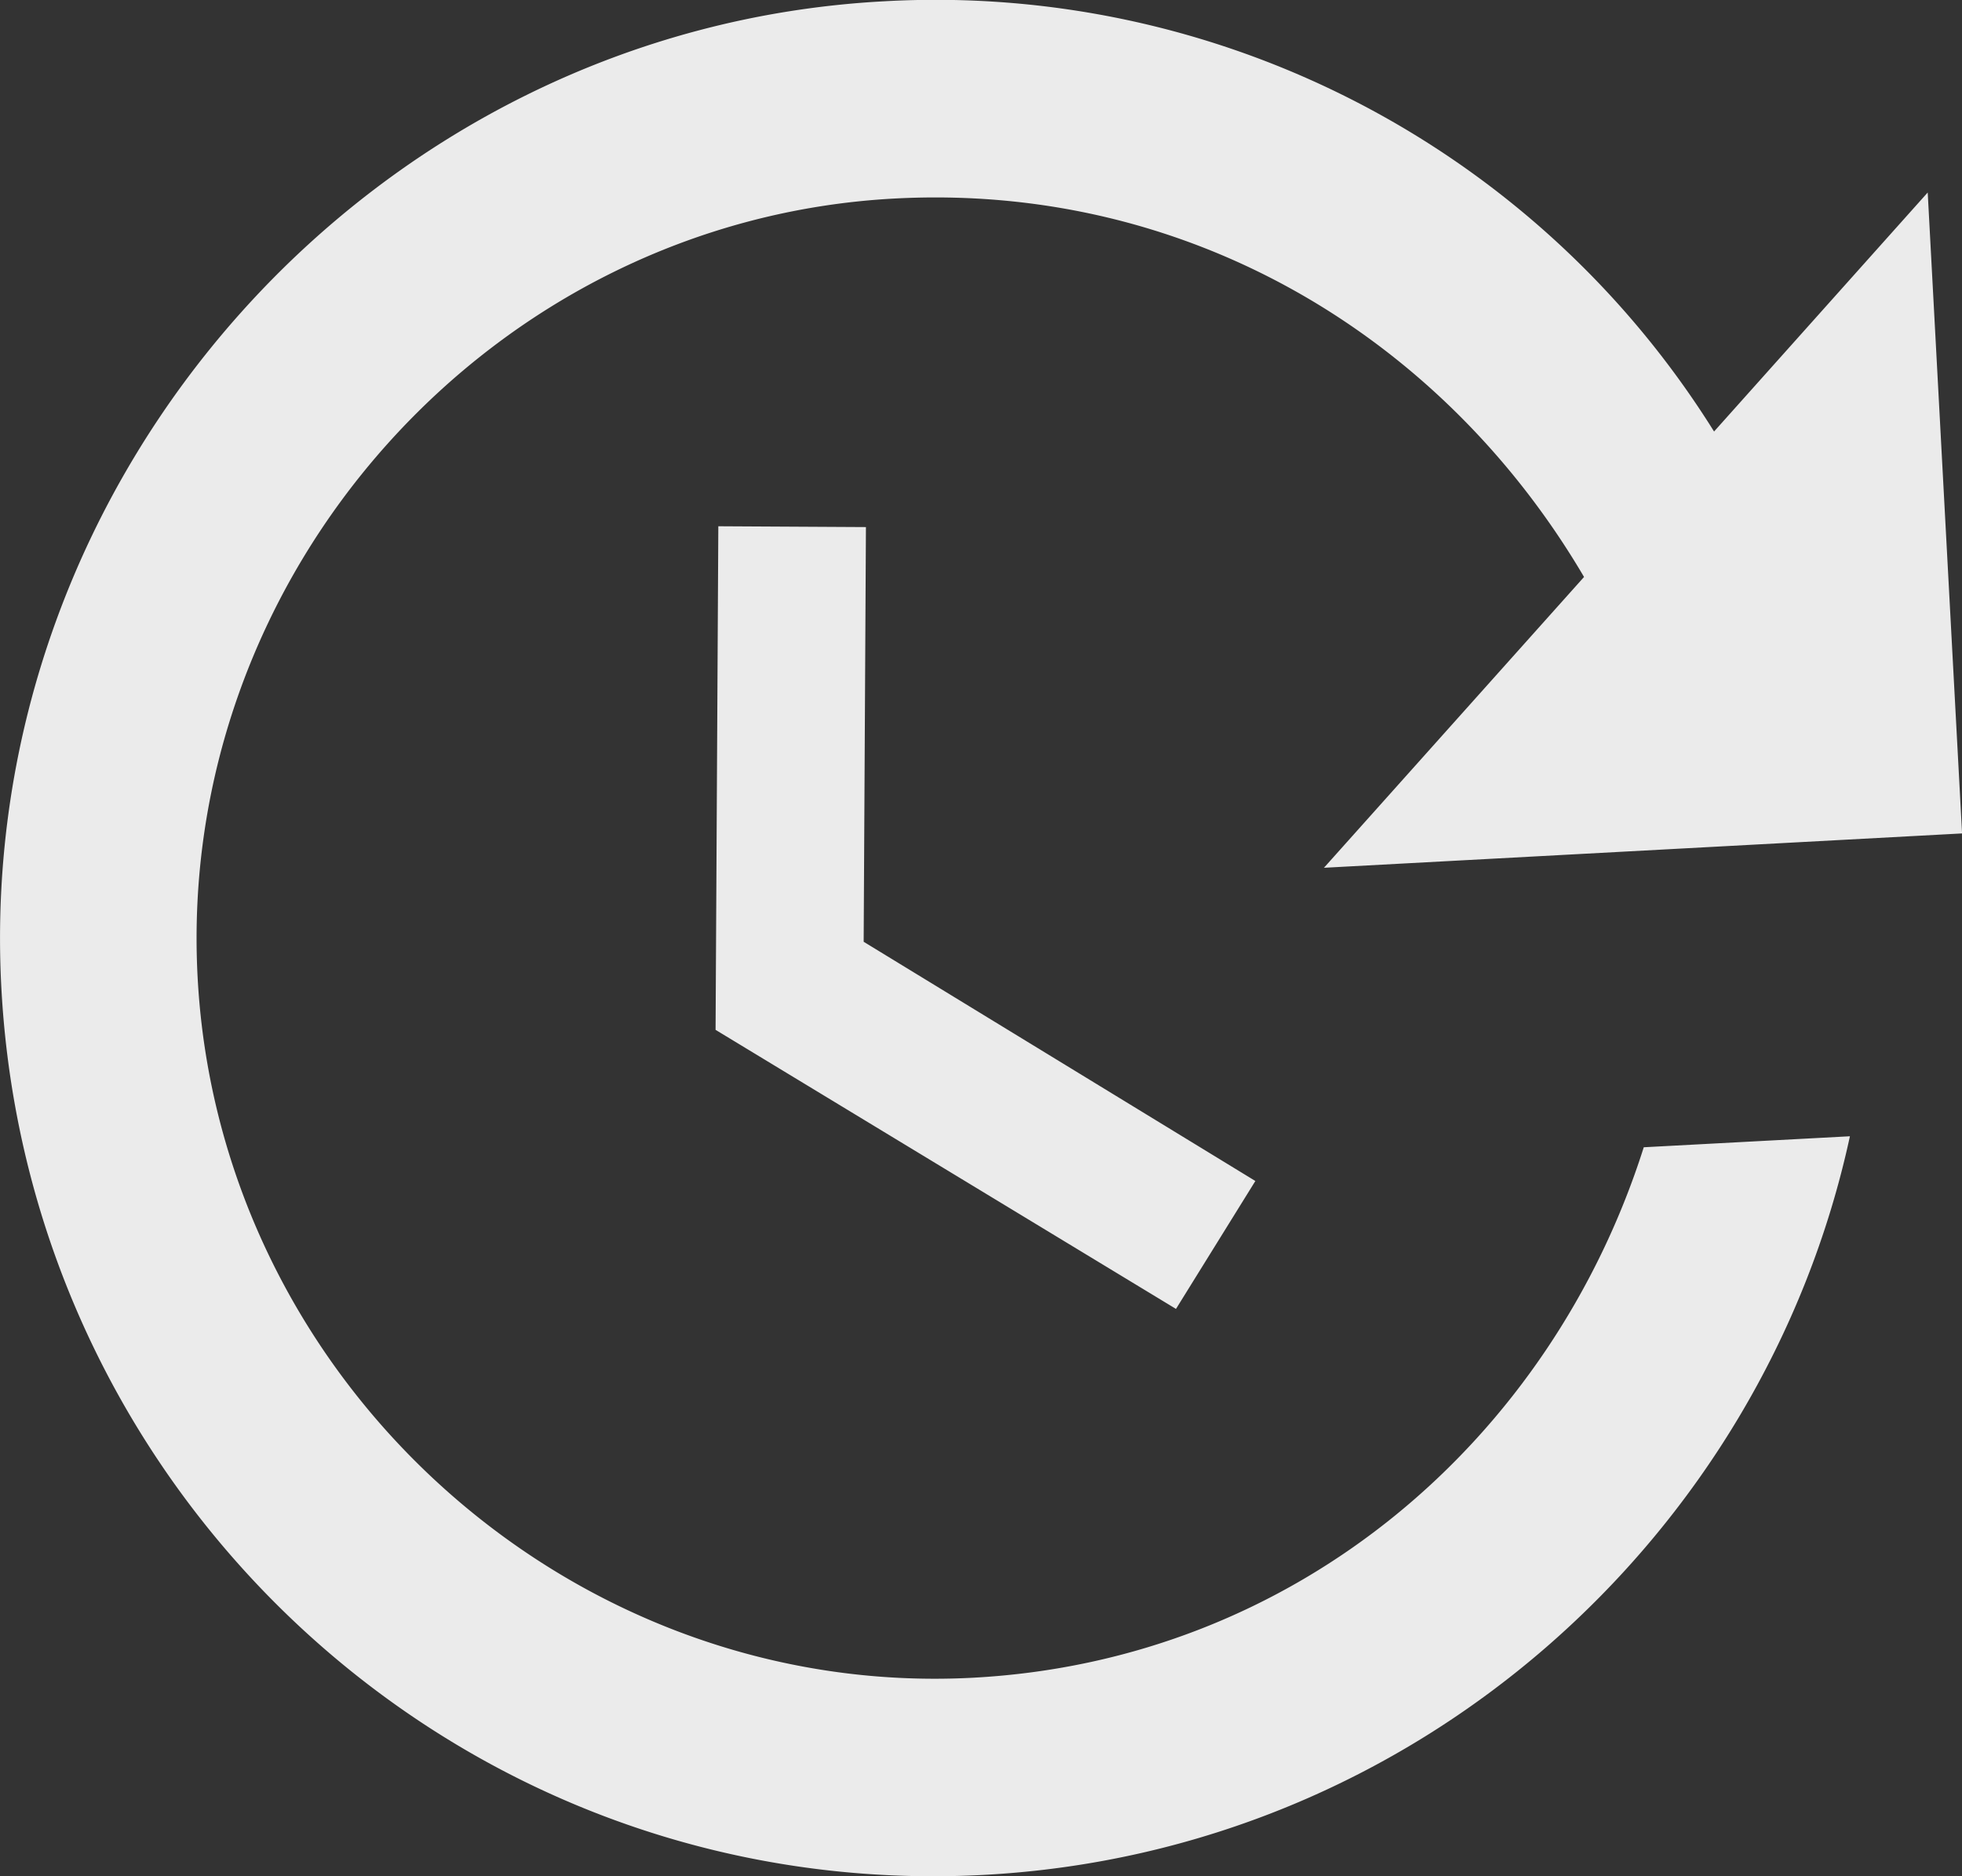 <svg id="SvgjsSvg1001" xmlns="http://www.w3.org/2000/svg" viewBox="0 0 285.51 273.1"><rect x="0" y="0" width="285.51" height="273.1" fill="#333333" stroke="none"/><defs><style>.cls-1{fill:#fff;opacity:0.9;isolation:isolate;}</style></defs><g id="SvgjsG1008"><path class="cls-1" d="M1.44,153.22c4,74.64,67.31,133.14,143,129.08,62.85-3.37,113.4-49.26,126-107.51l-30,1.6c-13.48,42.47-50.43,74.68-97.57,77.21C84.35,256.73,33.16,210.54,30,151.69S72.81,41.44,131.38,38.3c42.85-2.3,79.87,20.19,100.37,55.08L193.9,135.71l92.86-5-5-93.29L250.67,72.21A133.5,133.5,0,0,0,129.84,9.59C55.56,13.58-2.56,78.59,1.44,153.22ZM105.77,86l-.4,73.3,67,40.62,11.55-18.62-57-34.82.33-60.36Z" transform="translate(-1.24 -9.4)"/></g></svg>
